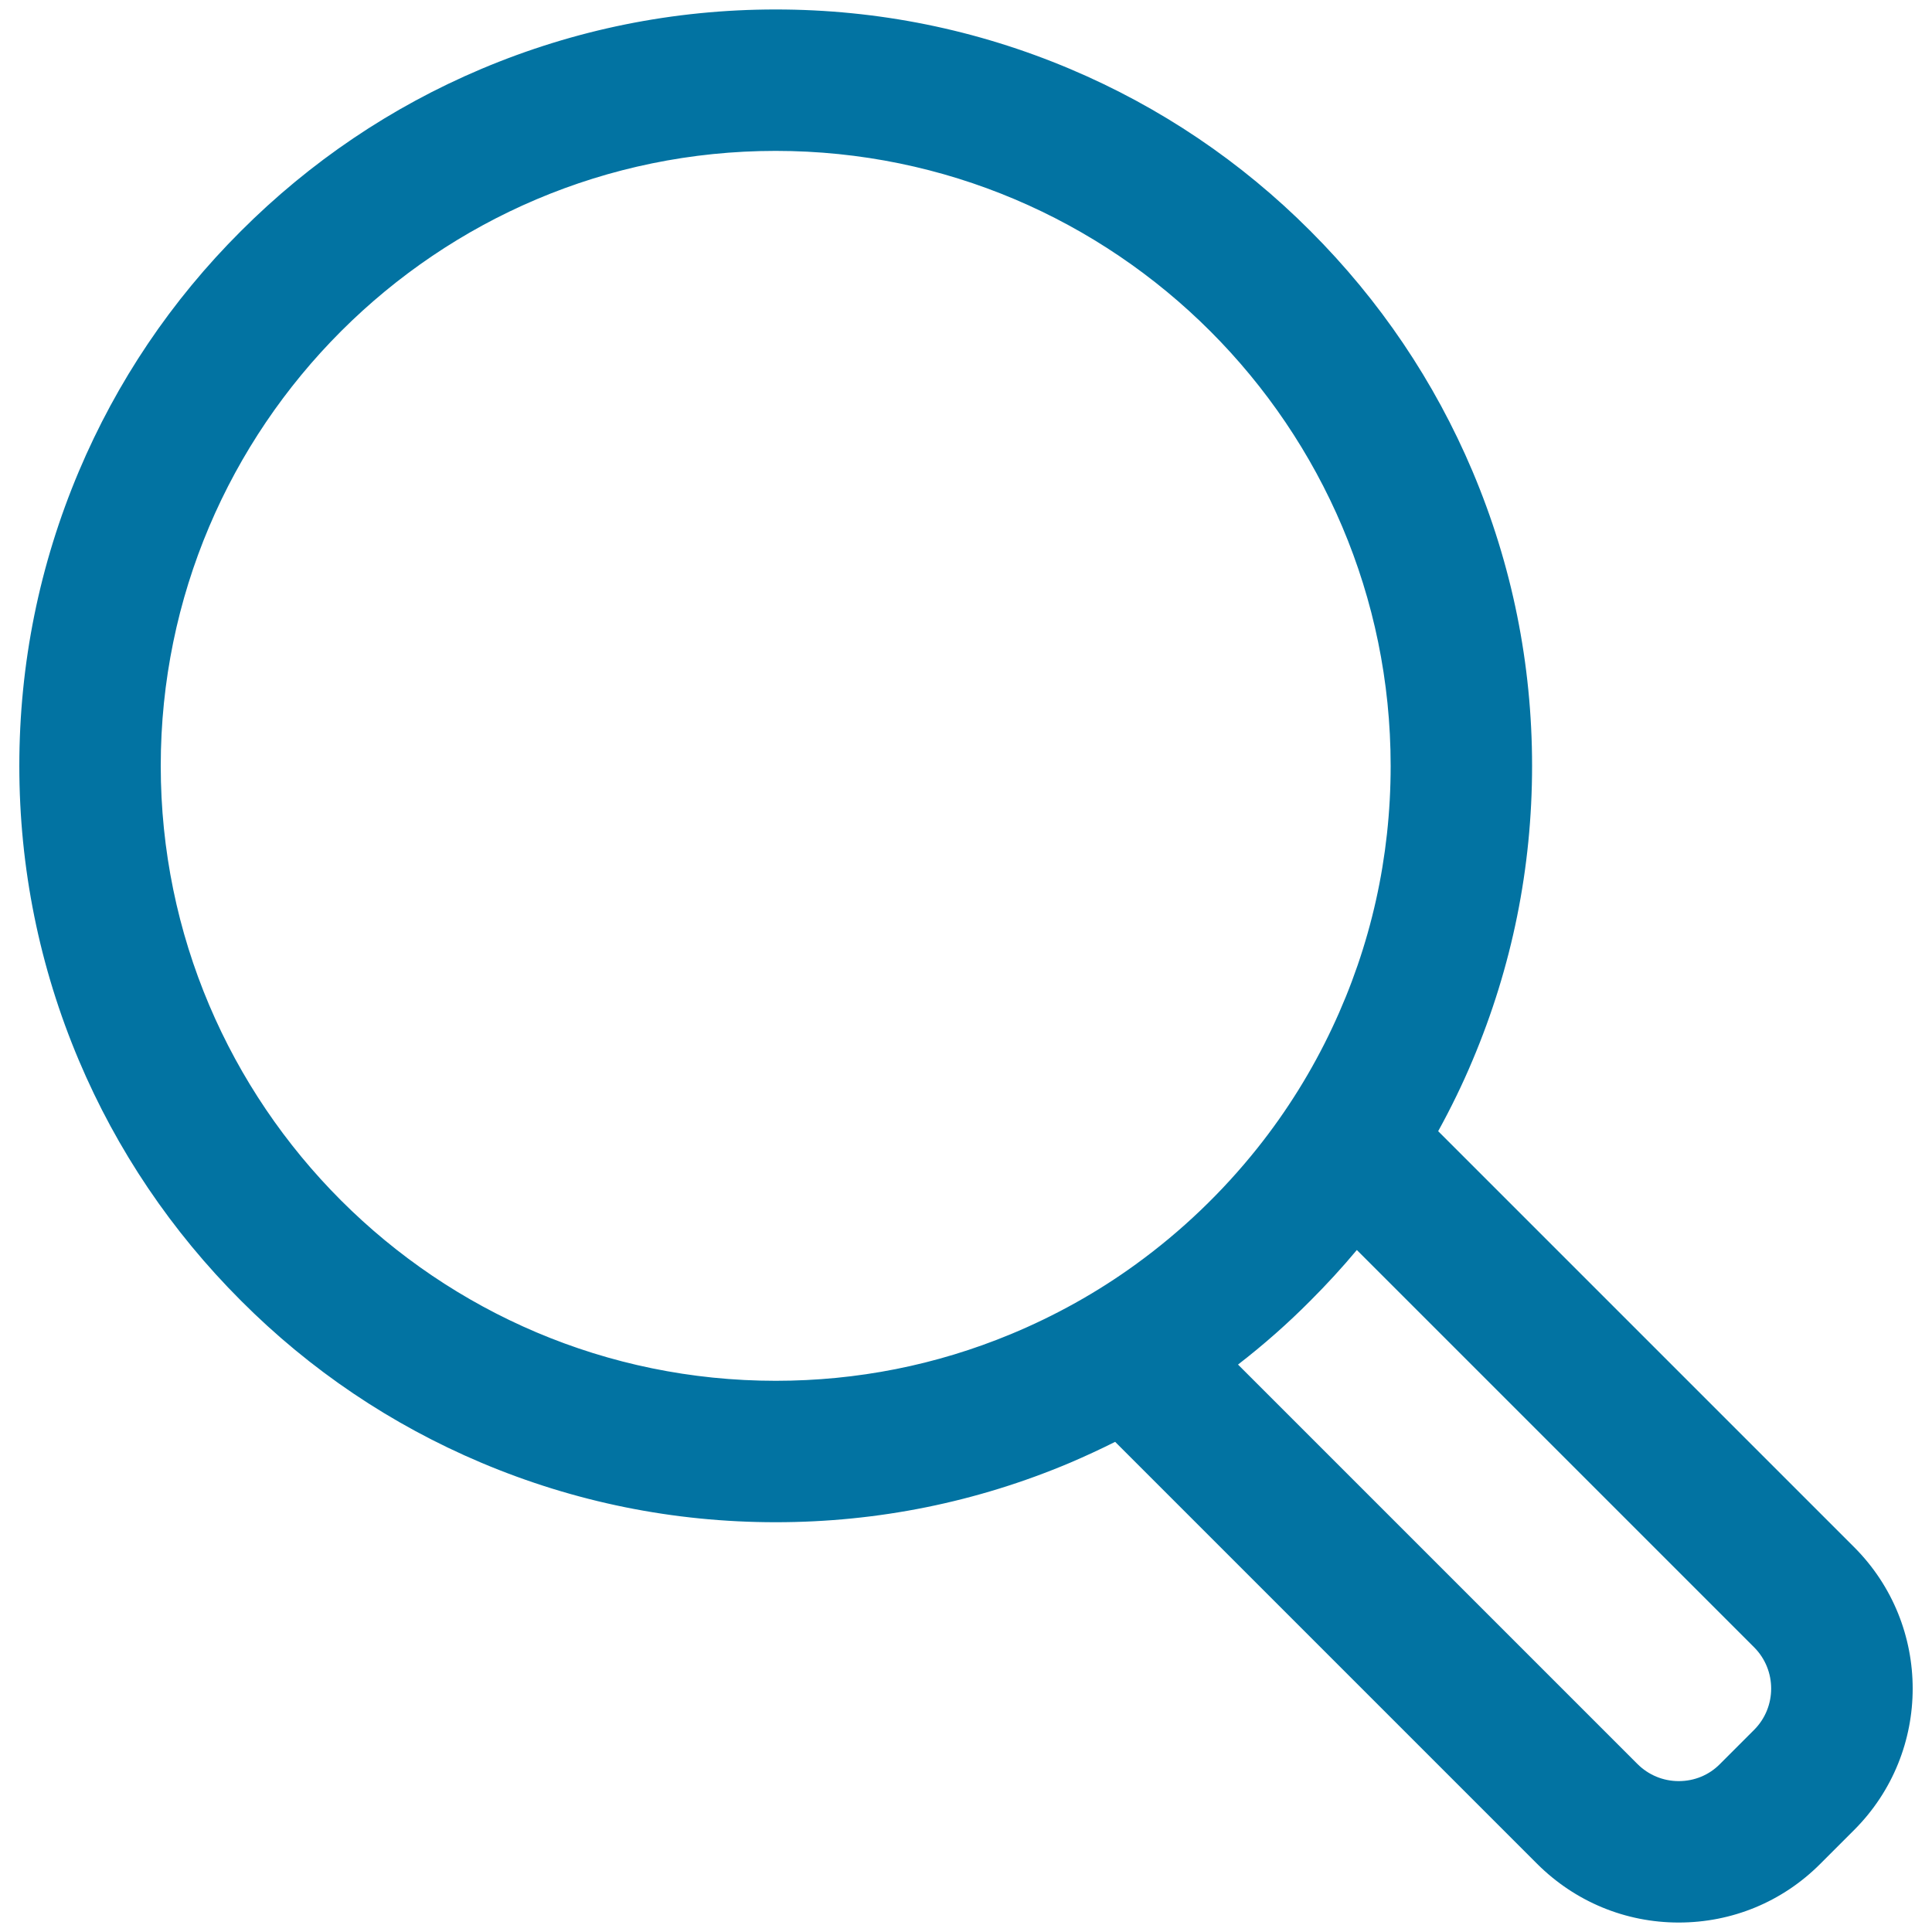 <svg xmlns="http://www.w3.org/2000/svg" viewBox="0 0 1000 1000" style="fill:#0273a2">
<title>Search Magnifier Outline SVG icon</title>
<g><g><path d="M743.4,585.6c6.6-12,12.7-24.4,18.1-37.1c20.4-48.2,30.7-99.4,30.7-152.1c0-52.7-10.3-103.9-30.7-152.1c-19.7-46.5-47.8-88.3-83.7-124.2c-35.9-35.9-77.6-64-124.2-83.7C505.4,16,454.2,5.7,401.5,5.7c-52.7,0-103.9,10.3-152.1,30.7c-46.5,19.7-88.3,47.8-124.2,83.7c-35.9,35.9-64,77.6-83.7,124.2c-20.4,48.2-30.7,99.4-30.7,152.1c0,52.7,10.3,103.9,30.7,152.1c19.7,46.5,47.8,88.3,83.7,124.2s77.6,64,124.2,83.7c48.2,20.4,99.4,30.7,152.1,30.7c52.7,0,103.9-10.3,152.1-30.7c8.1-3.4,16-7.1,23.8-11l218.9,218.9c19.4,19.4,45.2,30.1,72.6,30.1s53.2-10.7,72.6-30.1l17.6-17.6c40-40,40-105.2,0-145.2L743.4,585.6z M588.4,655.1c-20,14.5-41.8,26.7-64.9,36.3c-37.6,15.5-78.7,24.1-121.9,24.1c-176.2,0-319.1-142.9-319.1-319.1c0-176.2,142.9-319.1,319.1-319.1c176.2,0,319.1,142.9,319.1,319.1c0,48.7-10.9,94.8-30.4,136.1c-10.5,22.3-23.6,43.3-38.8,62.4C633.2,617.7,612,638,588.4,655.1z M908.5,896l-17.6,17.6c-6.1,6.1-14,9.1-22,9.1c-8,0-15.9-3-22-9.1L639.5,706.2c13.4-10.3,26.2-21.5,38.2-33.6c8.6-8.6,16.8-17.6,24.5-26.9L908.5,852C920.7,864.1,920.7,883.8,908.5,896z"/><path d="M868.9,995.1c-27.6,0-53.6-10.8-73.2-30.3L577.2,746.3c-7.8,3.9-15.6,7.5-23.3,10.8c-48.3,20.4-99.6,30.8-152.4,30.8c-52.8,0-104.1-10.4-152.4-30.8c-46.6-19.7-88.5-47.9-124.4-83.9c-35.9-35.9-64.2-77.8-83.9-124.4C20.4,500.5,10,449.2,10,396.4c0-52.8,10.4-104.1,30.8-152.4c19.7-46.6,47.9-88.5,83.9-124.4c35.9-35.9,77.8-64.2,124.4-83.9c48.3-20.4,99.6-30.8,152.4-30.8c52.8,0,104.1,10.4,152.4,30.8c46.6,19.7,88.5,47.9,124.4,83.9c35.9,35.9,64.2,77.8,83.9,124.4c20.4,48.3,30.8,99.6,30.8,152.4c0,52.8-10.4,104.1-30.8,152.4c-5.2,12.4-11.2,24.7-17.8,36.7l215.3,215.3c40.4,40.4,40.4,106,0,146.4l-17.6,17.6C922.5,984.4,896.5,995.1,868.9,995.1z M577.6,744.3l219.3,219.3c19.2,19.2,44.8,29.8,72,29.8s52.8-10.6,72-29.8l17.6-17.6c39.7-39.7,39.7-104.3,0-144L742.3,585.8l0.3-0.6c6.7-12.1,12.8-24.6,18.1-37.1c20.4-48.1,30.7-99.2,30.7-151.8c0-52.6-10.3-103.7-30.7-151.8c-19.6-46.4-47.7-88.1-83.5-123.9c-35.8-35.8-77.5-63.9-123.9-83.5C505.2,16.9,454.1,6.5,401.5,6.5c-52.6,0-103.7,10.3-151.8,30.7c-46.4,19.6-88.1,47.7-123.9,83.5C90.1,156.5,62,198.2,42.3,244.6C22,292.7,11.7,343.8,11.7,396.4c0,52.6,10.3,103.7,30.7,151.8c19.6,46.4,47.7,88.1,83.5,123.9c35.8,35.8,77.5,63.9,123.9,83.5c48.1,20.3,99.2,30.7,151.8,30.7c52.6,0,103.7-10.3,151.8-30.7c7.8-3.3,15.8-7,23.7-11L577.6,744.3z M868.9,923.6c-8.5,0-16.5-3.3-22.6-9.4l-208-208.1l0.8-0.6c13.4-10.3,26.3-21.6,38.2-33.5c8.5-8.5,16.7-17.5,24.5-26.8l0.6-0.7l206.9,206.9c12.4,12.4,12.4,32.7,0,45.2l-17.6,17.6C885.4,920.2,877.4,923.6,868.9,923.6z M640.8,706.3L847.5,913c5.7,5.7,13.3,8.9,21.4,8.9c8.1,0,15.7-3.1,21.4-8.9l17.6-17.6c11.8-11.8,11.8-31,0-42.8L702.3,647c-7.6,9.1-15.7,17.9-24,26.2C666.6,685,654,696.1,640.8,706.3z M401.5,716.3c-176.4,0-319.9-143.5-319.9-319.9C81.6,220,225.1,76.4,401.5,76.4c176.4,0,319.9,143.5,319.9,319.9c0,47.7-10.3,93.6-30.5,136.4c-10.5,22.2-23.6,43.3-38.9,62.6c-18.2,22.9-39.5,43.2-63.2,60.4c-20.2,14.6-42.1,26.9-65.1,36.4C485,708.2,443.8,716.3,401.5,716.3z M401.5,78.1C226,78.1,83.2,220.9,83.2,396.4c0,175.5,142.8,318.3,318.3,318.3c42.1,0,83-8.1,121.6-24.1c22.9-9.5,44.7-21.6,64.8-36.2c23.6-17.1,44.7-37.3,62.9-60.1c15.3-19.2,28.3-40.1,38.7-62.2c20.1-42.6,30.3-88.3,30.3-135.7C719.8,220.9,577,78.1,401.5,78.1z"/></g></g>
</svg>